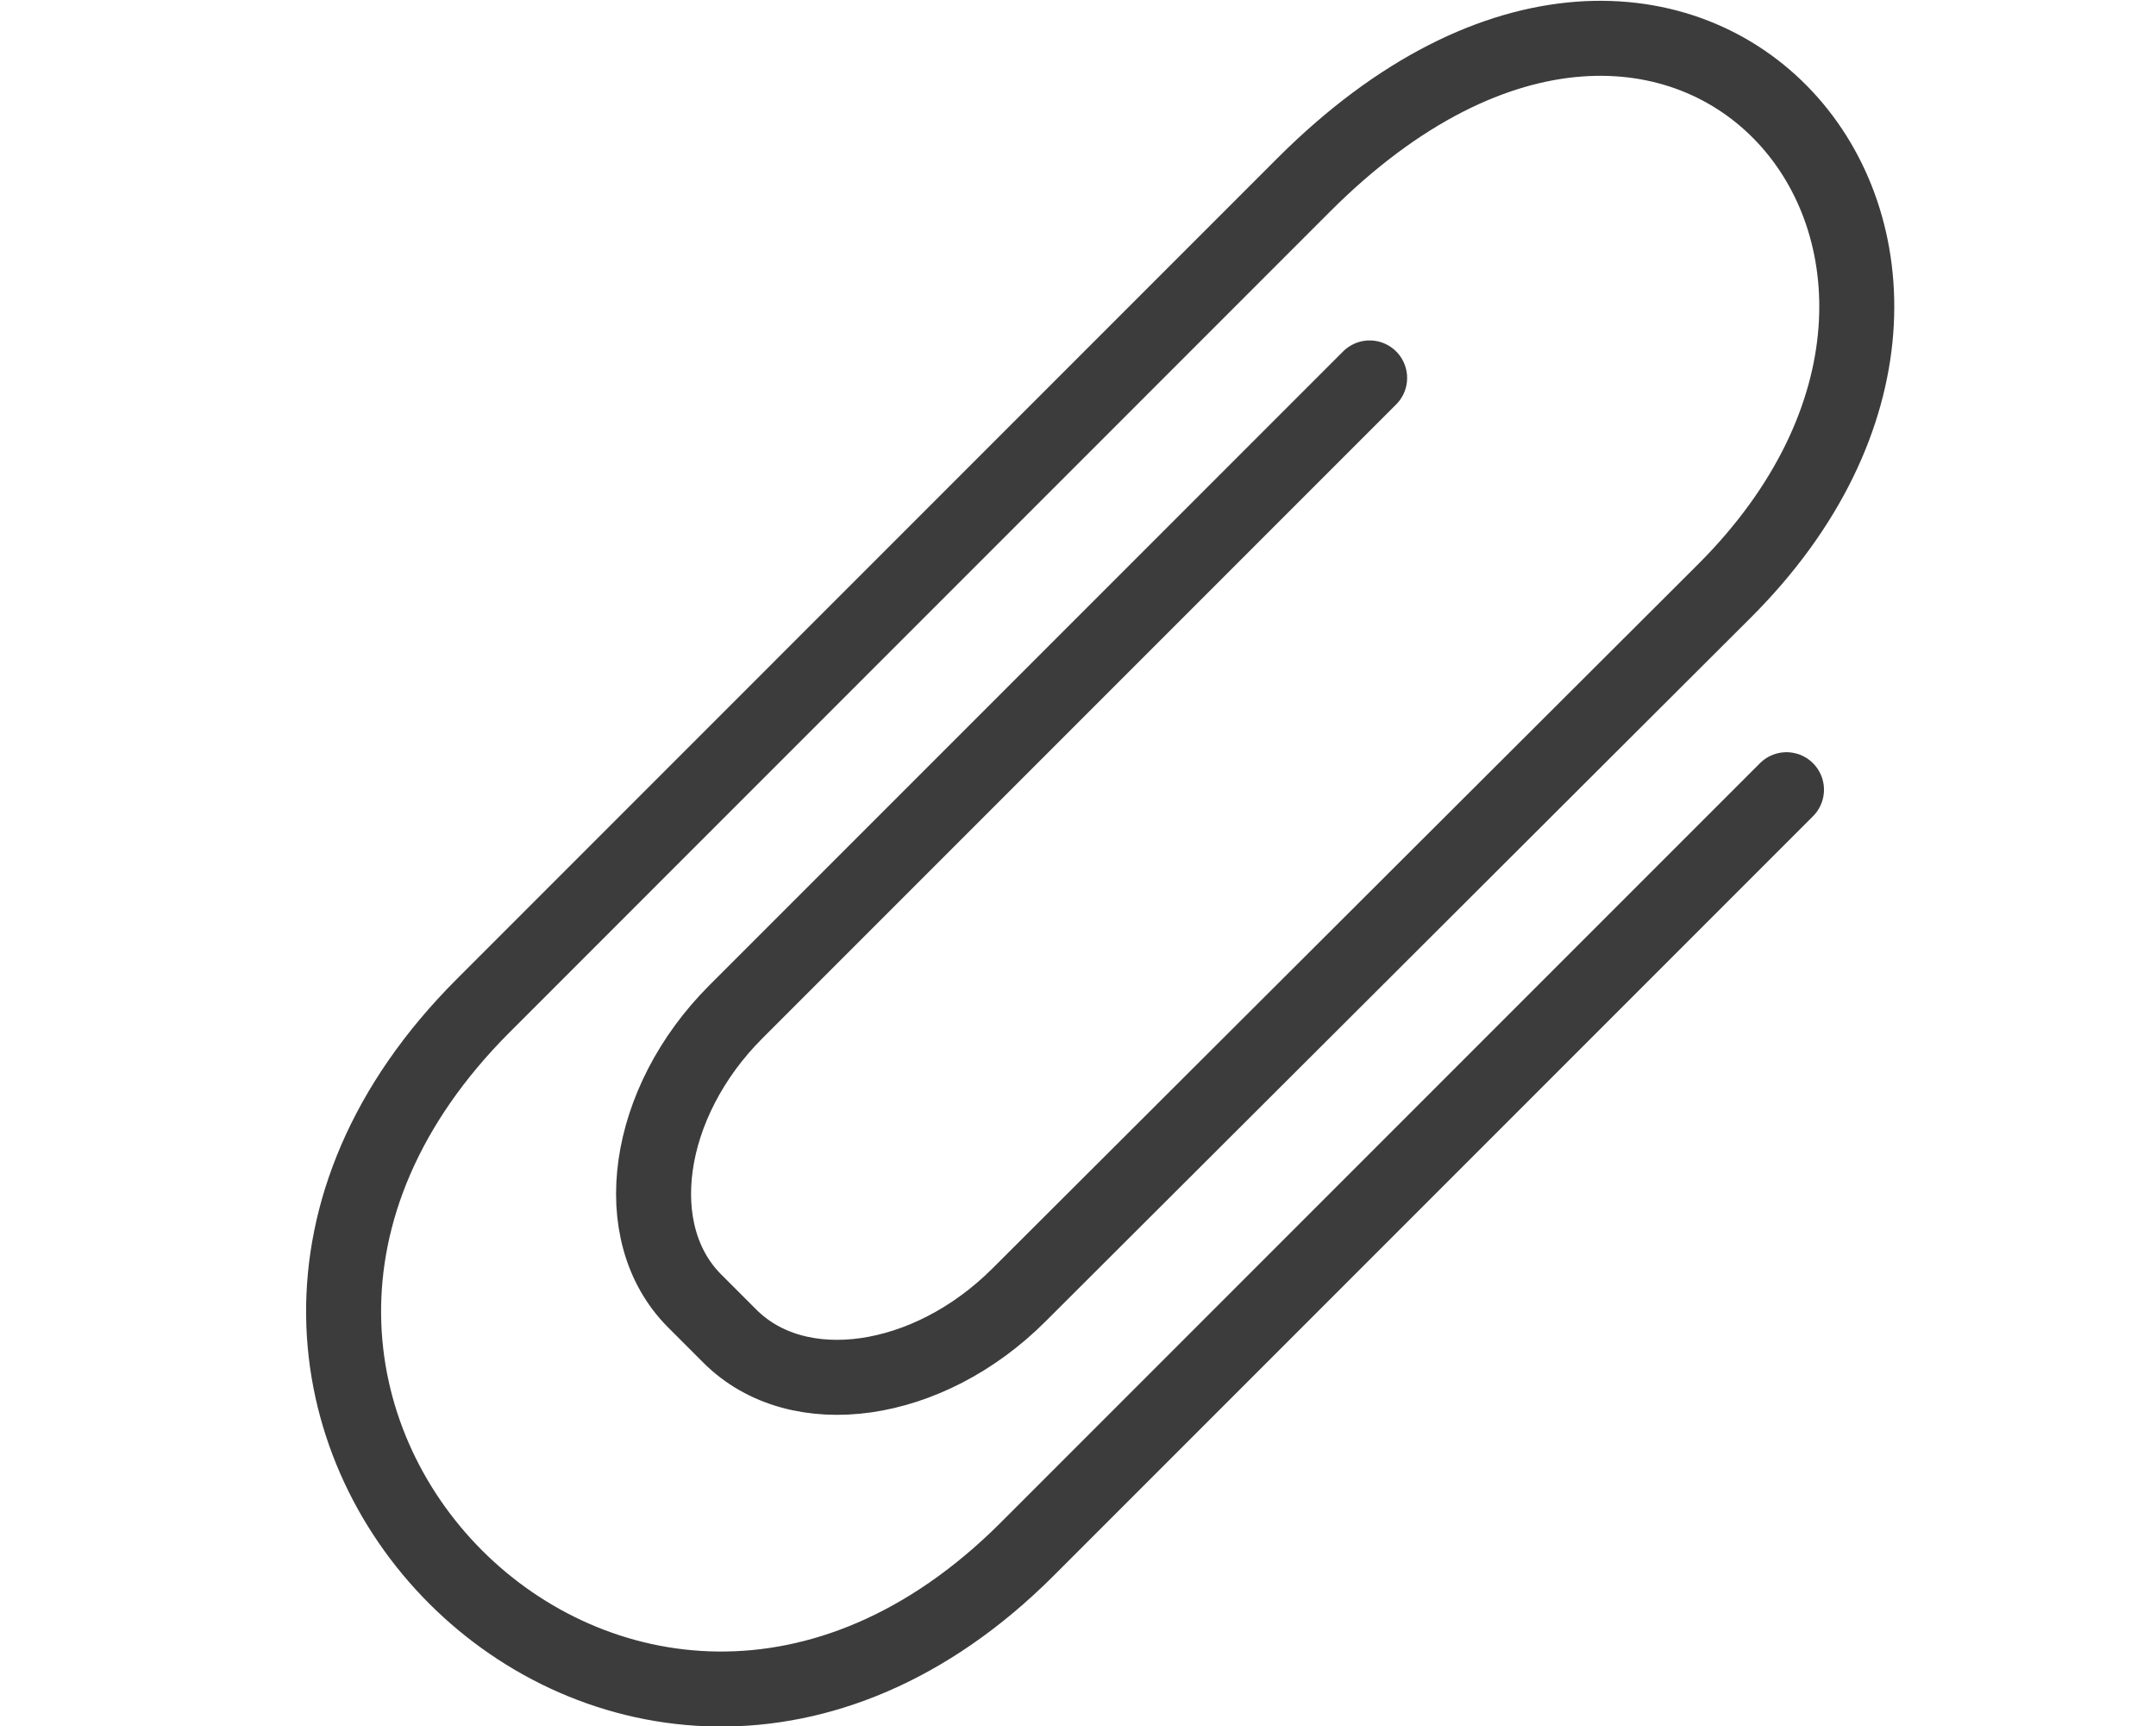 <svg xmlns="http://www.w3.org/2000/svg" width="23" height="18.41" viewBox="0 0 23 18.41">
  <g id="グループ_188" data-name="グループ 188" transform="translate(-219 -183.599)">
    <rect id="長方形_852" data-name="長方形 852" width="23" height="18" transform="translate(219 184)" fill="none"/>
    <path id="パス_759" data-name="パス 759" d="M22.389,15.022l-8.1,8.1c-4.265,4.265-10.064-1.542-5.8-5.8l8.75-8.751c4.084-4.084,8.116.715,4.484,4.335L14.2,20.412c-.969.968-2.355,1.166-3.082.439l-.377-.377c-.727-.727-.527-2.116.439-3.082l6.762-6.762" transform="translate(215.669 177)" fill="none" stroke="#3c3c3c" stroke-linecap="round" stroke-linejoin="round" stroke-width="0.8"/>
  </g>
</svg>
